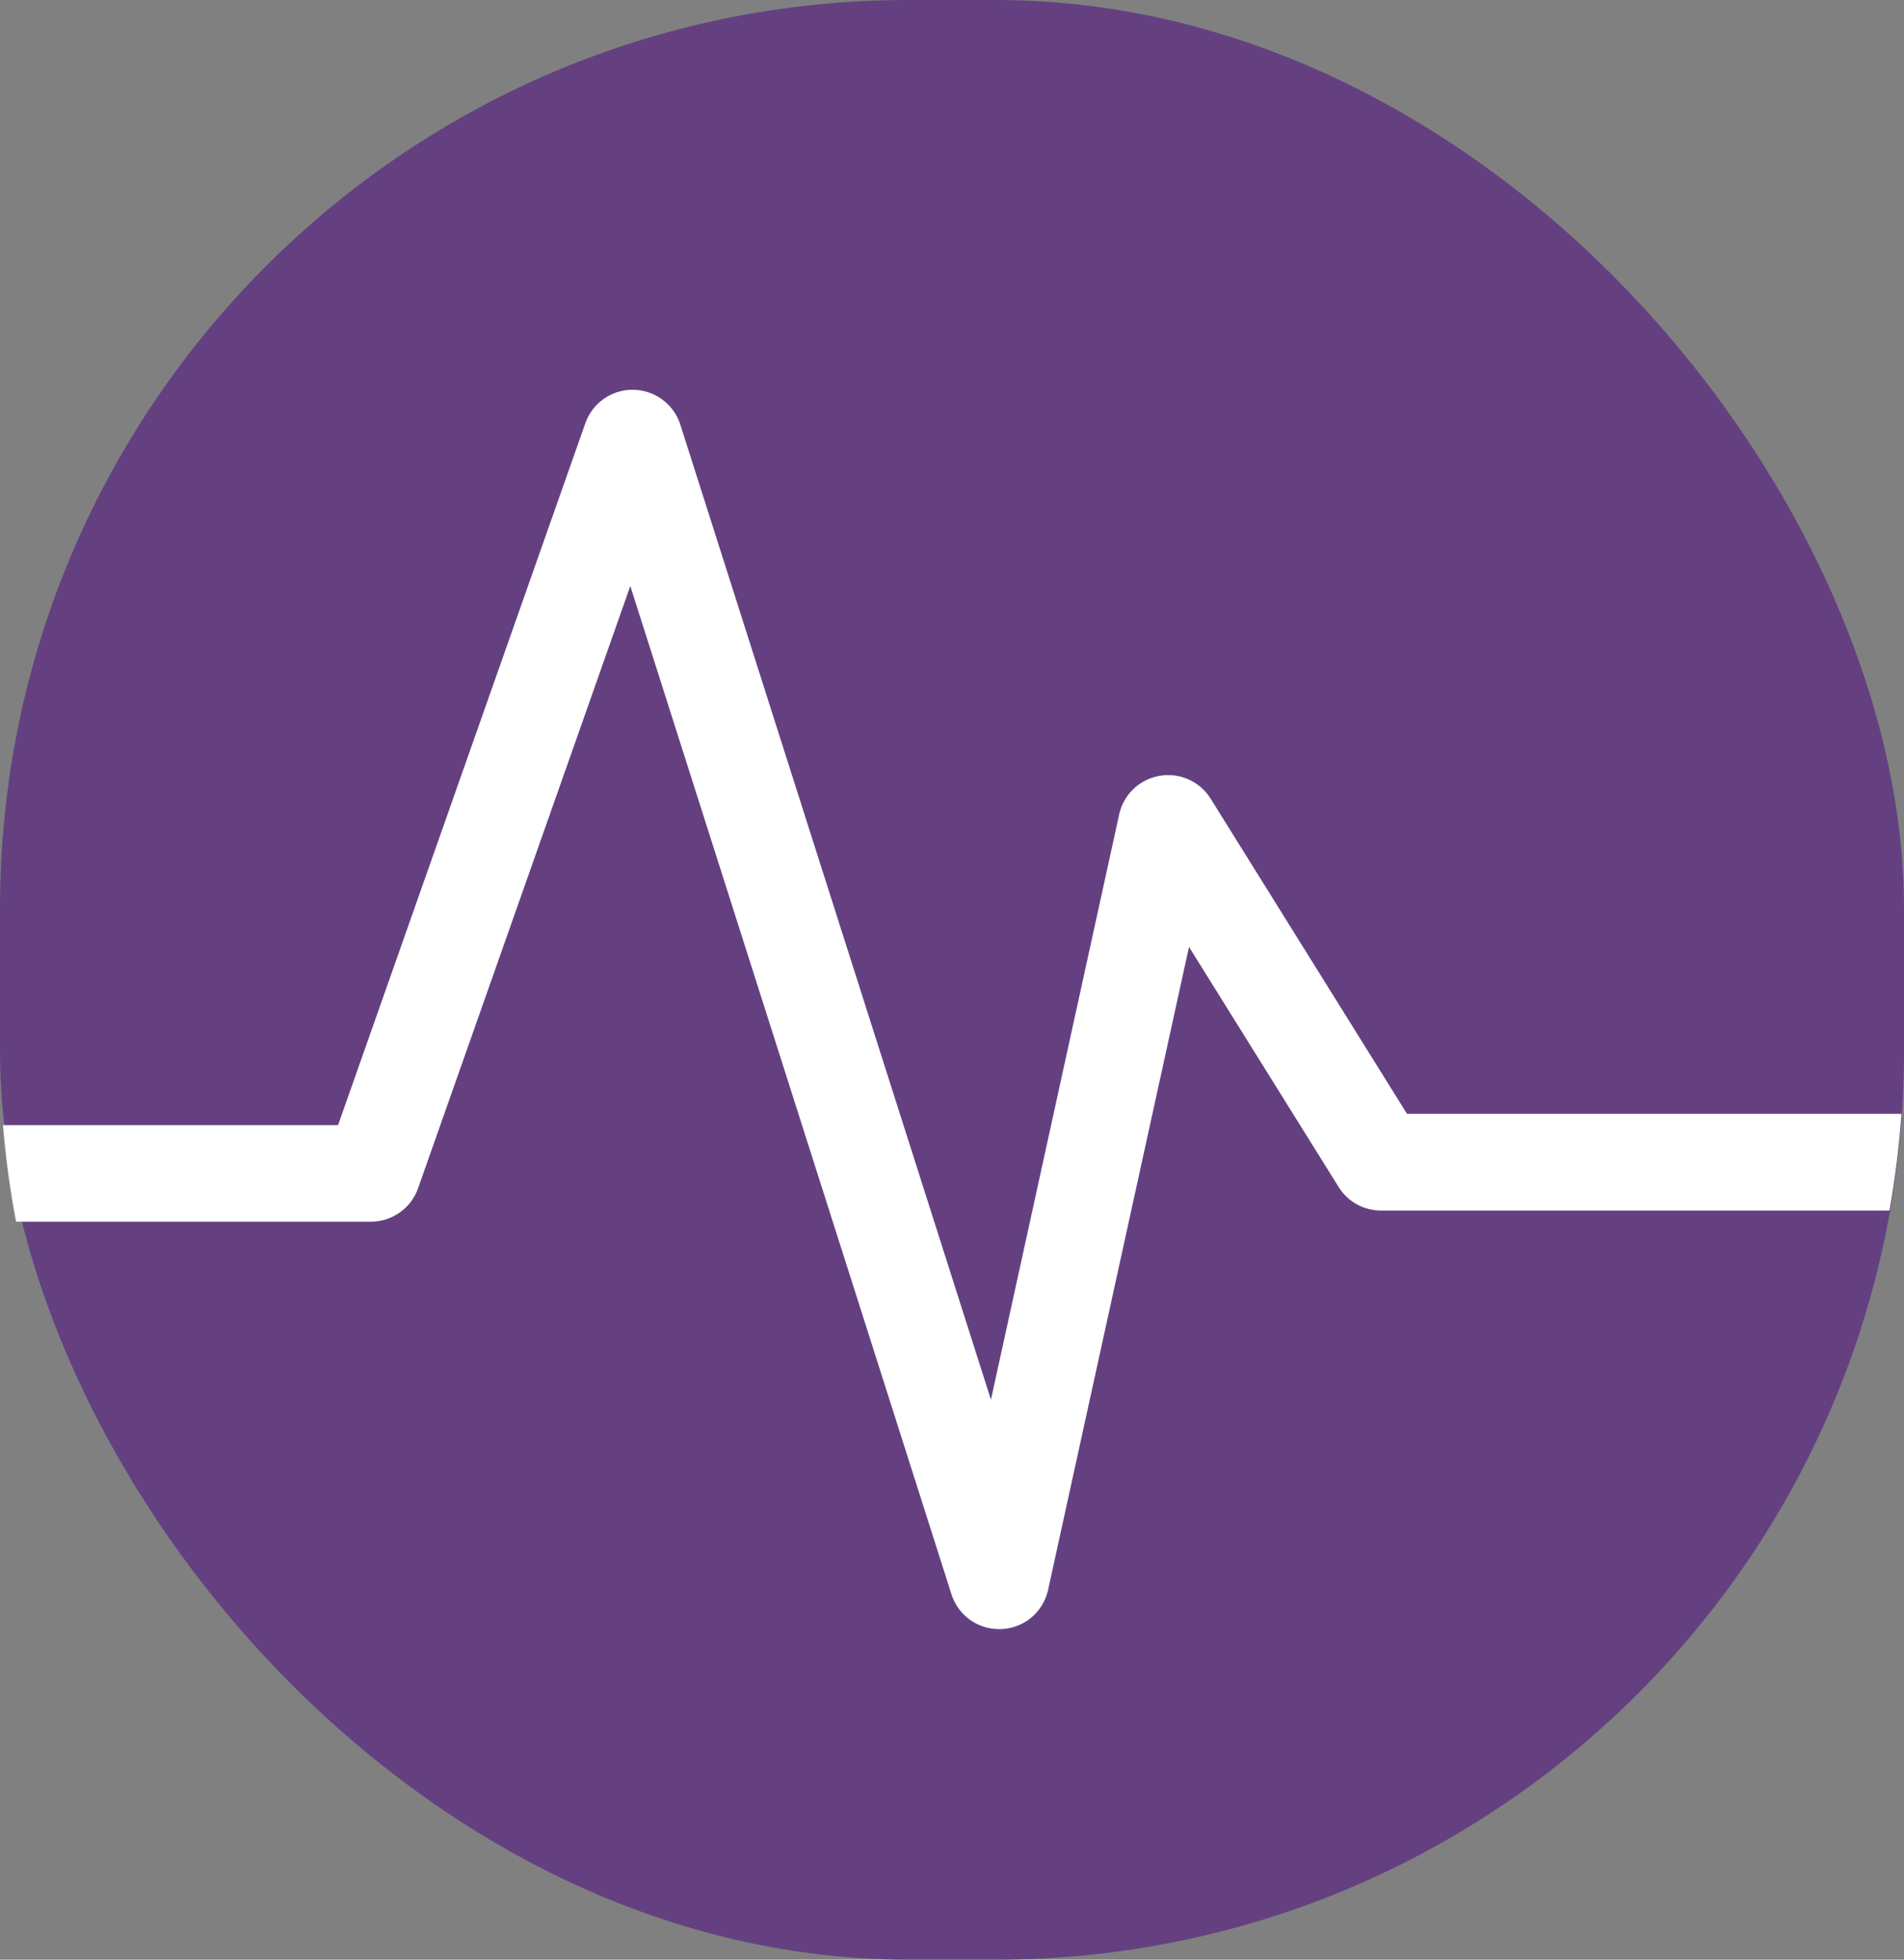 <?xml version="1.0" encoding="UTF-8"?>
<svg id="Laag_1" data-name="Laag 1" xmlns="http://www.w3.org/2000/svg" viewBox="0 0 184.57 190">
  <rect x="0" y="0" width="184.57" height="190" fill="#808080" stroke="none"/>
  <defs>
    <style>
      .cls-1 {
        fill: #fff;
      }

      .cls-1, .cls-2 {
        stroke-width: 0px;
      }

      .cls-2 {
        fill: #644081;
      }
    </style>
  </defs>
  <rect class="cls-2" x="0" width="184.57" height="190" rx="88.06" ry="88.06"/>
  <path class="cls-1" d="M184.31,107.99h-47.92l-19.03-30.55c-1.03-1.66-2.95-2.54-4.88-2.23-1.93.3-3.49,1.73-3.96,3.62l-12.46,56.88-30.14-94.63c-.67-1.96-2.51-3.28-4.58-3.29h-.02c-2.06,0-3.9,1.3-4.58,3.25l-23.97,68.05H.29c.26,3.17.68,6.3,1.27,9.36h34.39c2.06,0,3.91-1.31,4.58-3.25l20.57-58.38,31.16,97.84c.68,1.99,2.51,3.29,4.59,3.29.07,0,.14,0,.21,0,2.17-.09,3.98-1.57,4.51-3.67l13.69-62.47,14.5,23.27c.89,1.44,2.44,2.29,4.13,2.29h49.27c.55-3.07.94-6.19,1.16-9.36Z"/>
</svg>